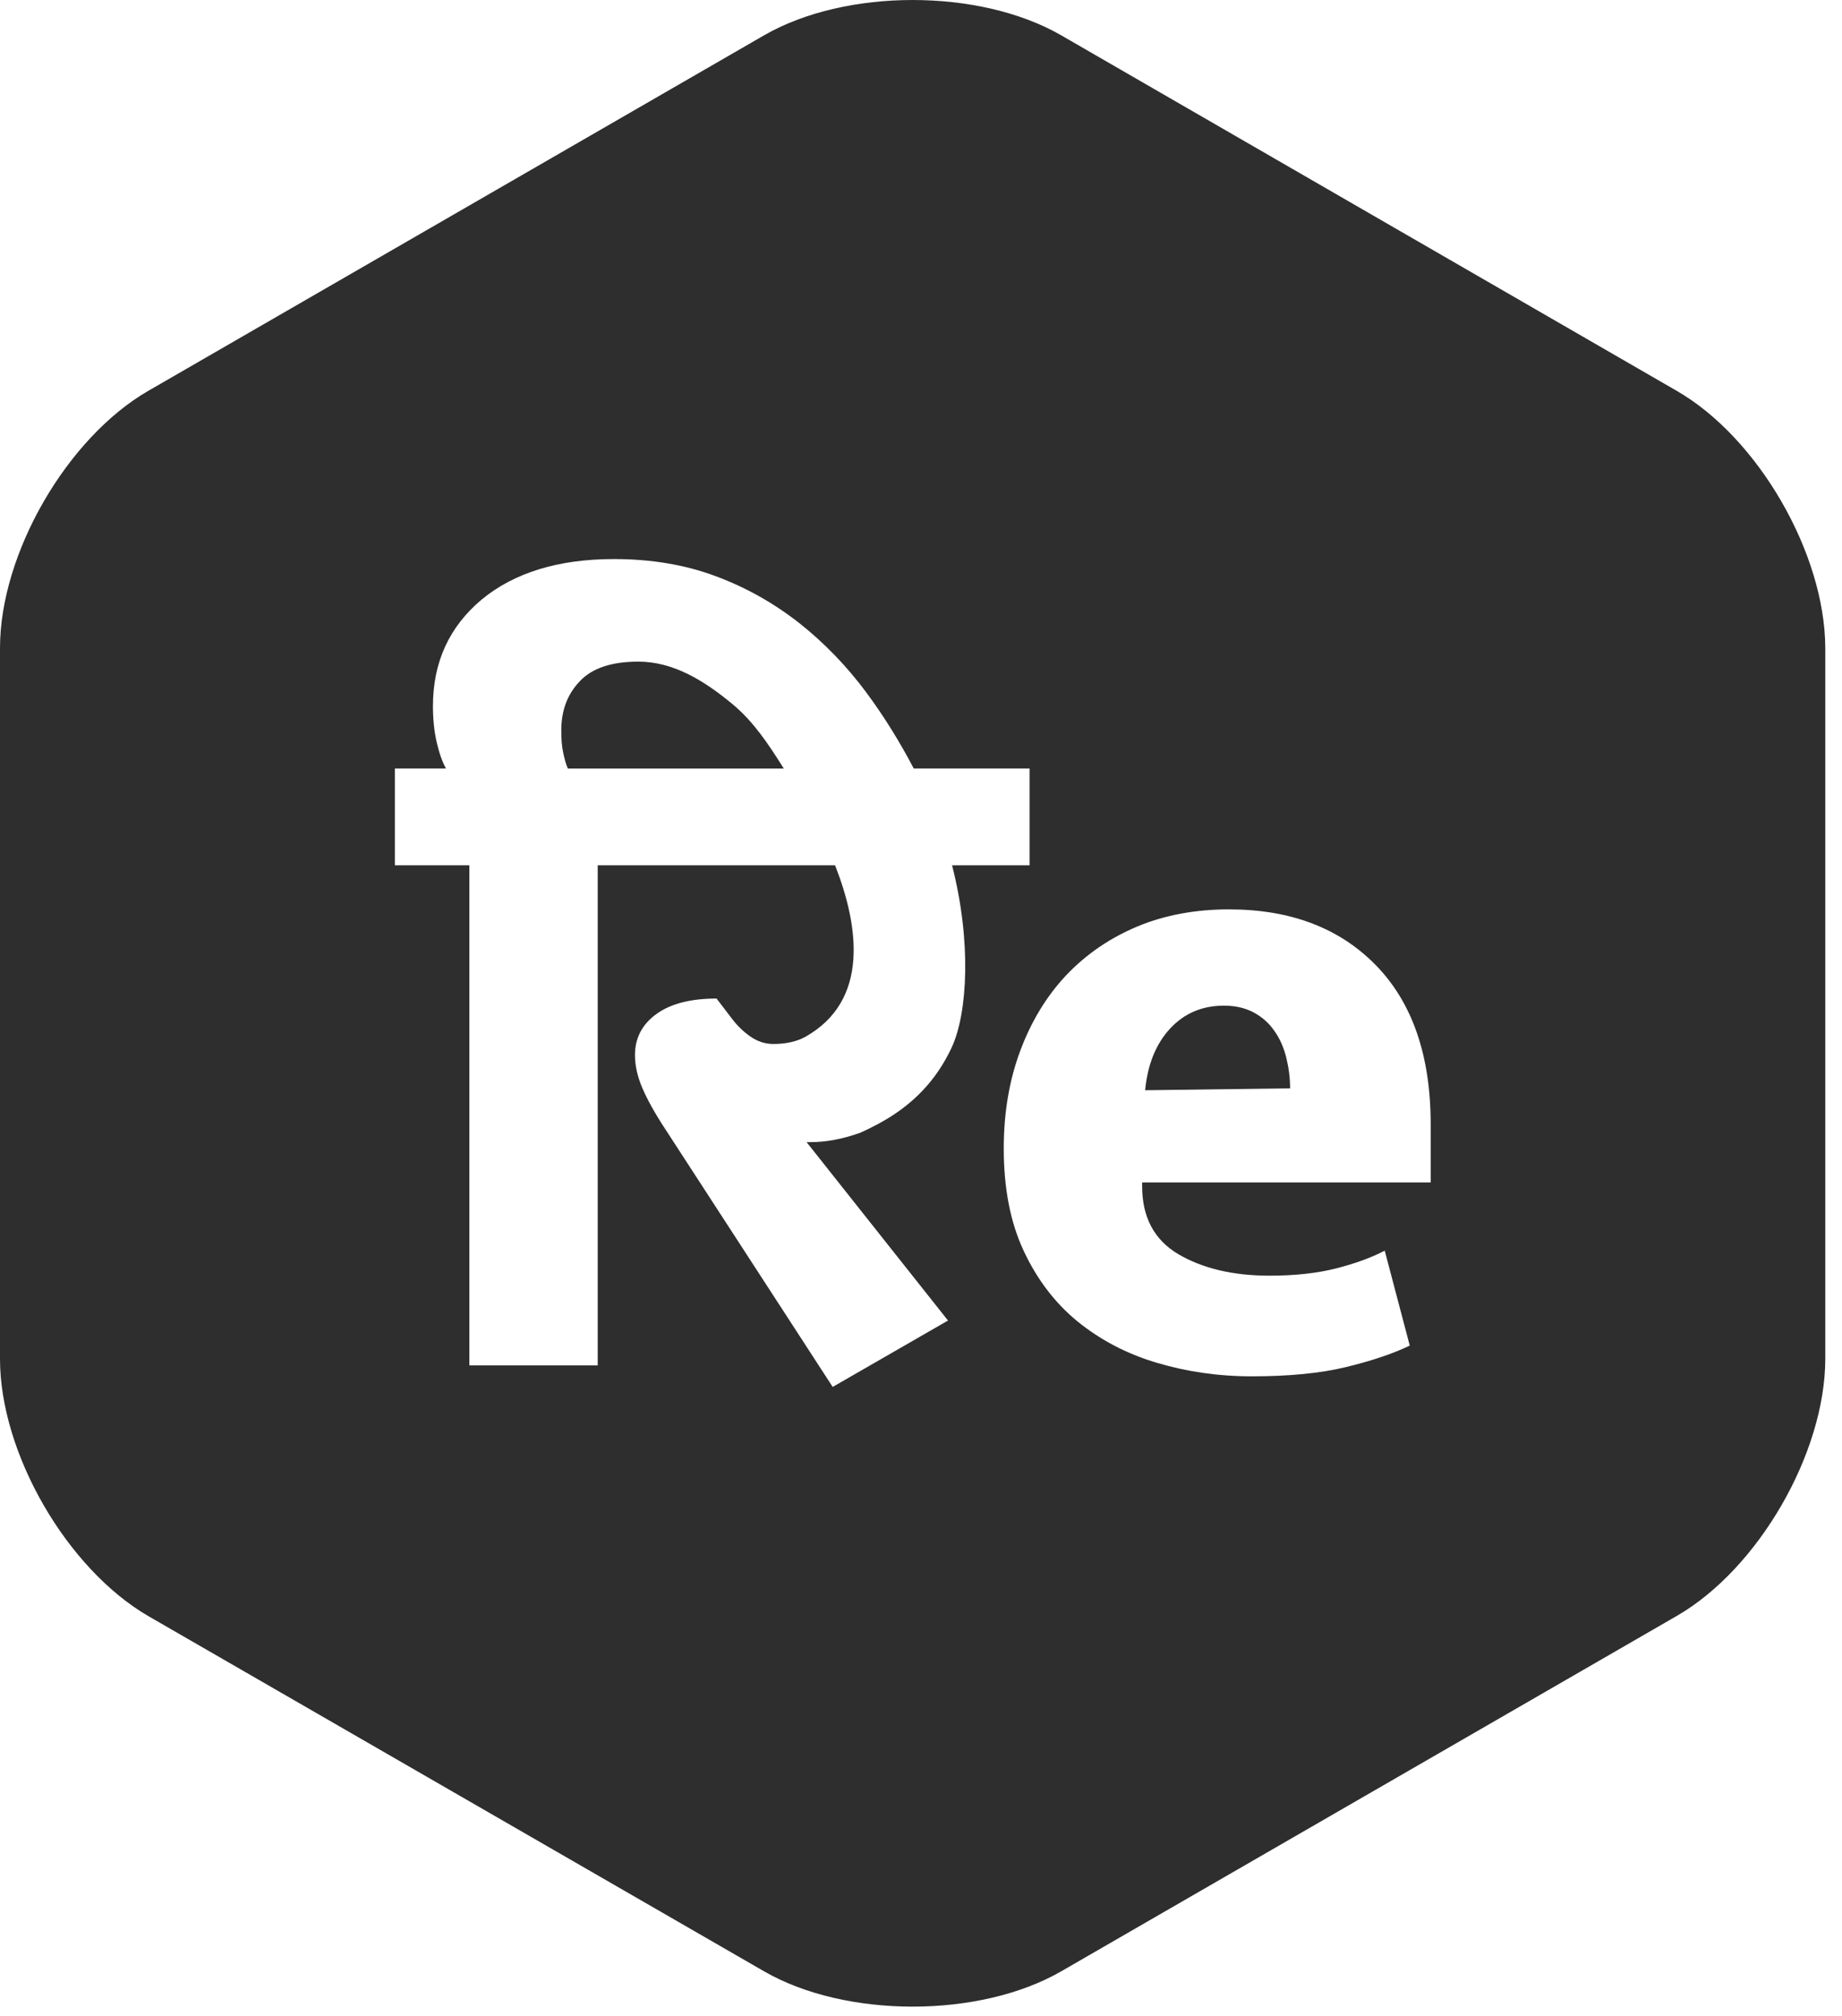 <svg width="53" height="58" viewBox="0 0 53 58" fill="none" xmlns="http://www.w3.org/2000/svg">
<path d="M36.674 29.67C36.525 29.451 36.33 29.271 36.087 29.138C35.844 29.005 35.555 28.934 35.218 28.934C34.592 28.934 34.076 29.153 33.669 29.592C33.262 30.03 33.02 30.624 32.949 31.368L37.12 31.313C37.12 31.008 37.081 30.718 37.01 30.429C36.94 30.147 36.83 29.889 36.674 29.67Z" fill="#2E2E2E"/>
<path d="M21.111 20.288C20.243 19.561 19.358 19.036 18.365 19.036C17.598 19.036 17.035 19.224 16.683 19.6C16.323 19.975 16.15 20.445 16.15 21.016C16.15 21.266 16.166 21.477 16.205 21.657C16.244 21.837 16.283 21.986 16.338 22.111H17.465H19.335H22.551C22.097 21.384 21.675 20.765 21.111 20.288Z" fill="#2E2E2E"/>
<path d="M48.239 11.242L30.532 1.015C28.184 -0.338 24.335 -0.338 21.987 1.015L4.272 11.242C1.925 12.596 0 15.929 0 18.644V39.098C0 41.813 1.925 45.138 4.272 46.5L21.987 56.719C24.335 58.072 28.184 58.072 30.532 56.719L48.247 46.492C50.594 45.138 52.519 41.805 52.519 39.09V18.644C52.511 15.929 50.594 12.596 48.239 11.242ZM27.386 30.131C26.917 31.14 26.236 31.758 25.54 32.181C25.461 32.228 25.375 32.275 25.297 32.322C25.109 32.423 24.921 32.517 24.741 32.595C24.233 32.775 23.763 32.861 23.317 32.861H23.208L27.277 37.994L23.959 39.904L19.147 32.494C18.842 32.032 18.623 31.633 18.482 31.304C18.341 30.976 18.27 30.655 18.27 30.358C18.27 29.857 18.482 29.466 18.896 29.168C19.311 28.871 19.89 28.73 20.618 28.73L21.048 29.293C21.205 29.505 21.392 29.685 21.596 29.826C21.799 29.966 22.018 30.037 22.253 30.037C22.574 30.037 22.895 29.982 23.169 29.833C25.015 28.793 24.718 26.672 24.037 24.919C24.029 24.912 24.029 24.904 24.029 24.896H19.335H17.465H17.198V39.285H13.505V24.896H11.361V22.11H12.832C12.723 21.915 12.637 21.664 12.566 21.359C12.496 21.054 12.457 20.71 12.457 20.319C12.457 19.051 12.926 18.034 13.857 17.251C14.796 16.477 16.064 16.085 17.668 16.085C18.74 16.085 19.718 16.25 20.594 16.578C21.479 16.907 22.277 17.361 23.004 17.932C23.724 18.503 24.366 19.168 24.929 19.927C25.446 20.624 25.892 21.351 26.291 22.11H29.624V24.896H27.394C27.957 27.095 27.84 29.145 27.386 30.131ZM41.157 34.02H32.863V34.129C32.863 35.021 33.208 35.67 33.904 36.085C34.6 36.492 35.469 36.703 36.525 36.703C37.253 36.703 37.903 36.633 38.45 36.492C39.006 36.351 39.467 36.179 39.843 35.983L40.563 38.714C40.078 38.949 39.467 39.153 38.732 39.332C37.989 39.512 37.089 39.599 36.017 39.599C35.054 39.599 34.139 39.465 33.278 39.207C32.41 38.949 31.658 38.55 31.001 38.018C30.352 37.486 29.835 36.805 29.452 35.983C29.069 35.162 28.881 34.184 28.881 33.041C28.881 32.024 29.037 31.093 29.35 30.248C29.663 29.403 30.101 28.675 30.672 28.065C31.244 27.462 31.924 26.993 32.723 26.657C33.513 26.328 34.397 26.164 35.359 26.164C37.128 26.164 38.536 26.696 39.585 27.768C40.633 28.84 41.165 30.365 41.165 32.345V34.02H41.157Z" fill="#2E2E2E"/>
</svg>
